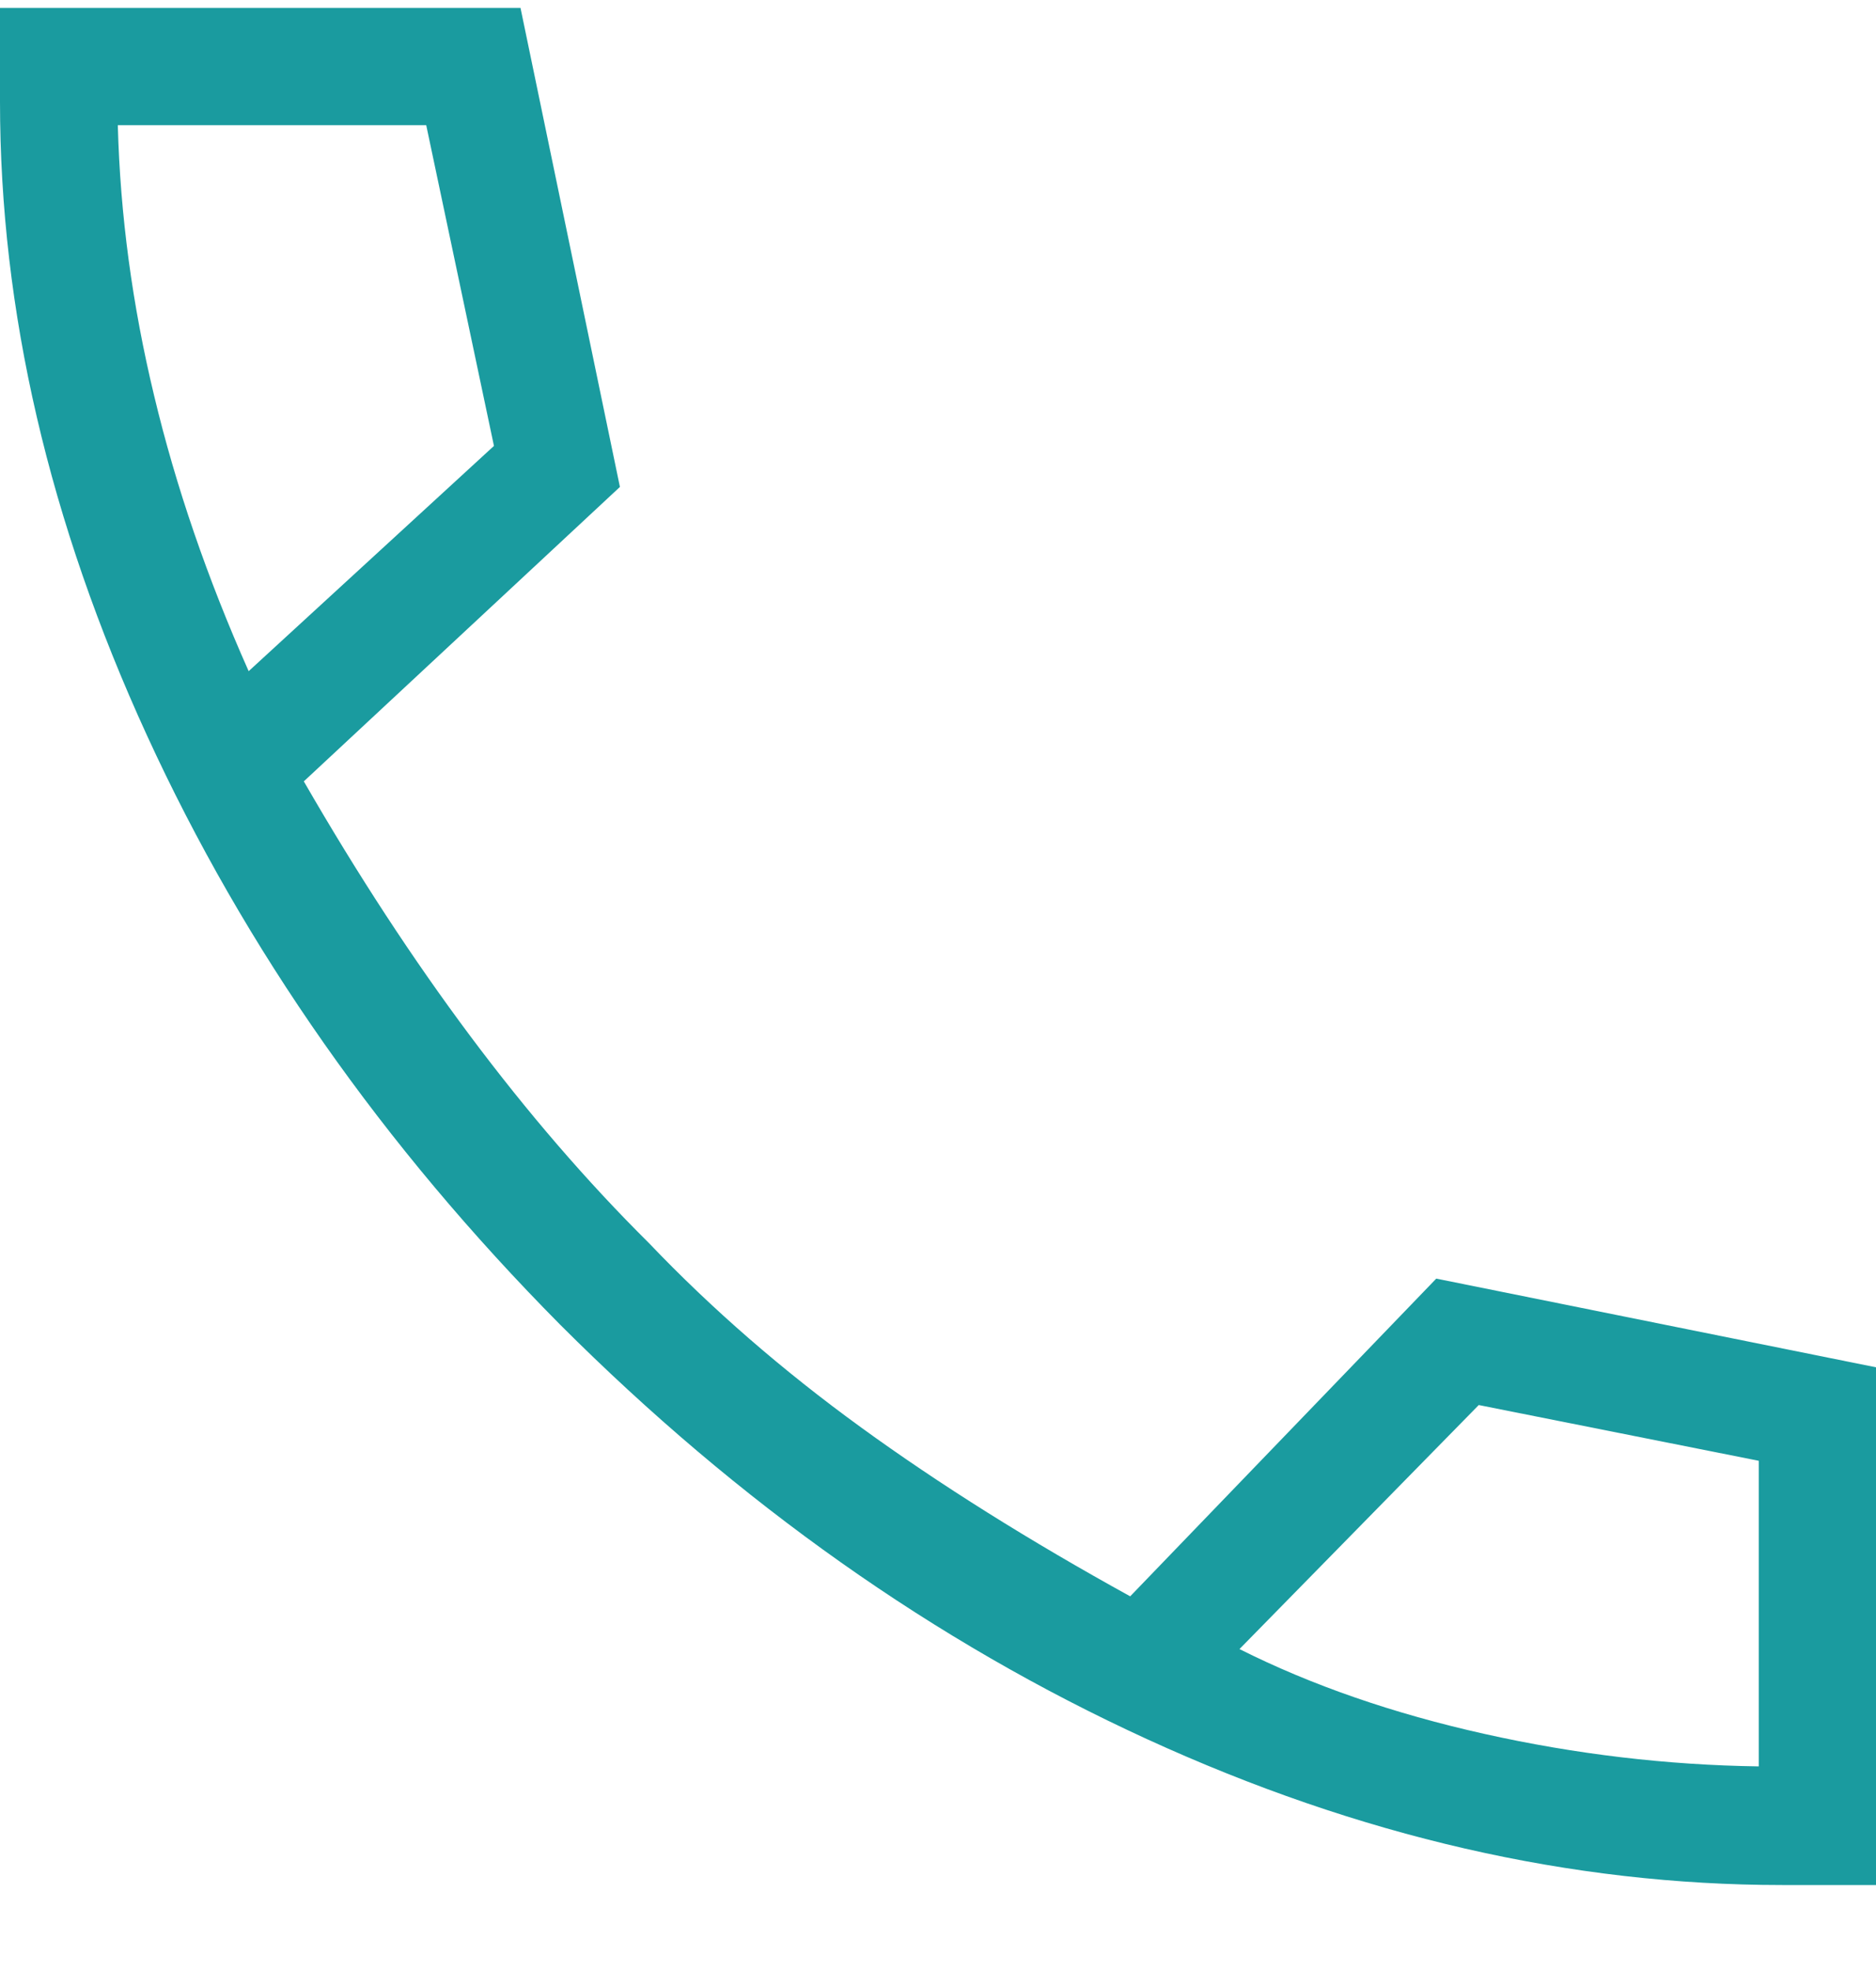 <svg width="20" height="21" viewBox="0 0 20 21" fill="none" xmlns="http://www.w3.org/2000/svg">
<path d="M19 20.084C16.748 20.084 14.491 19.566 12.227 18.529C9.964 17.492 7.879 16.02 5.971 14.113C4.08 12.205 2.612 10.113 1.567 7.836C0.522 5.559 0 3.308 0 1.084V0.084H5.549L6.609 5.188L3.239 8.325C3.809 9.314 4.399 10.216 5.01 11.034C5.621 11.851 6.257 12.589 6.919 13.245C7.587 13.945 8.34 14.599 9.179 15.208C10.017 15.816 10.974 16.416 12.049 17.008L15.312 13.623L20 14.568V20.084H19ZM2.651 7.151L5.266 4.751L4.544 1.334H1.256C1.281 2.287 1.41 3.248 1.643 4.215C1.874 5.182 2.21 6.161 2.651 7.151ZM13.214 17.57C13.983 17.956 14.854 18.257 15.826 18.474C16.799 18.691 17.773 18.806 18.75 18.82V15.564L15.765 14.97L13.214 17.57Z" fill="#1A9B9F"/>
</svg>

